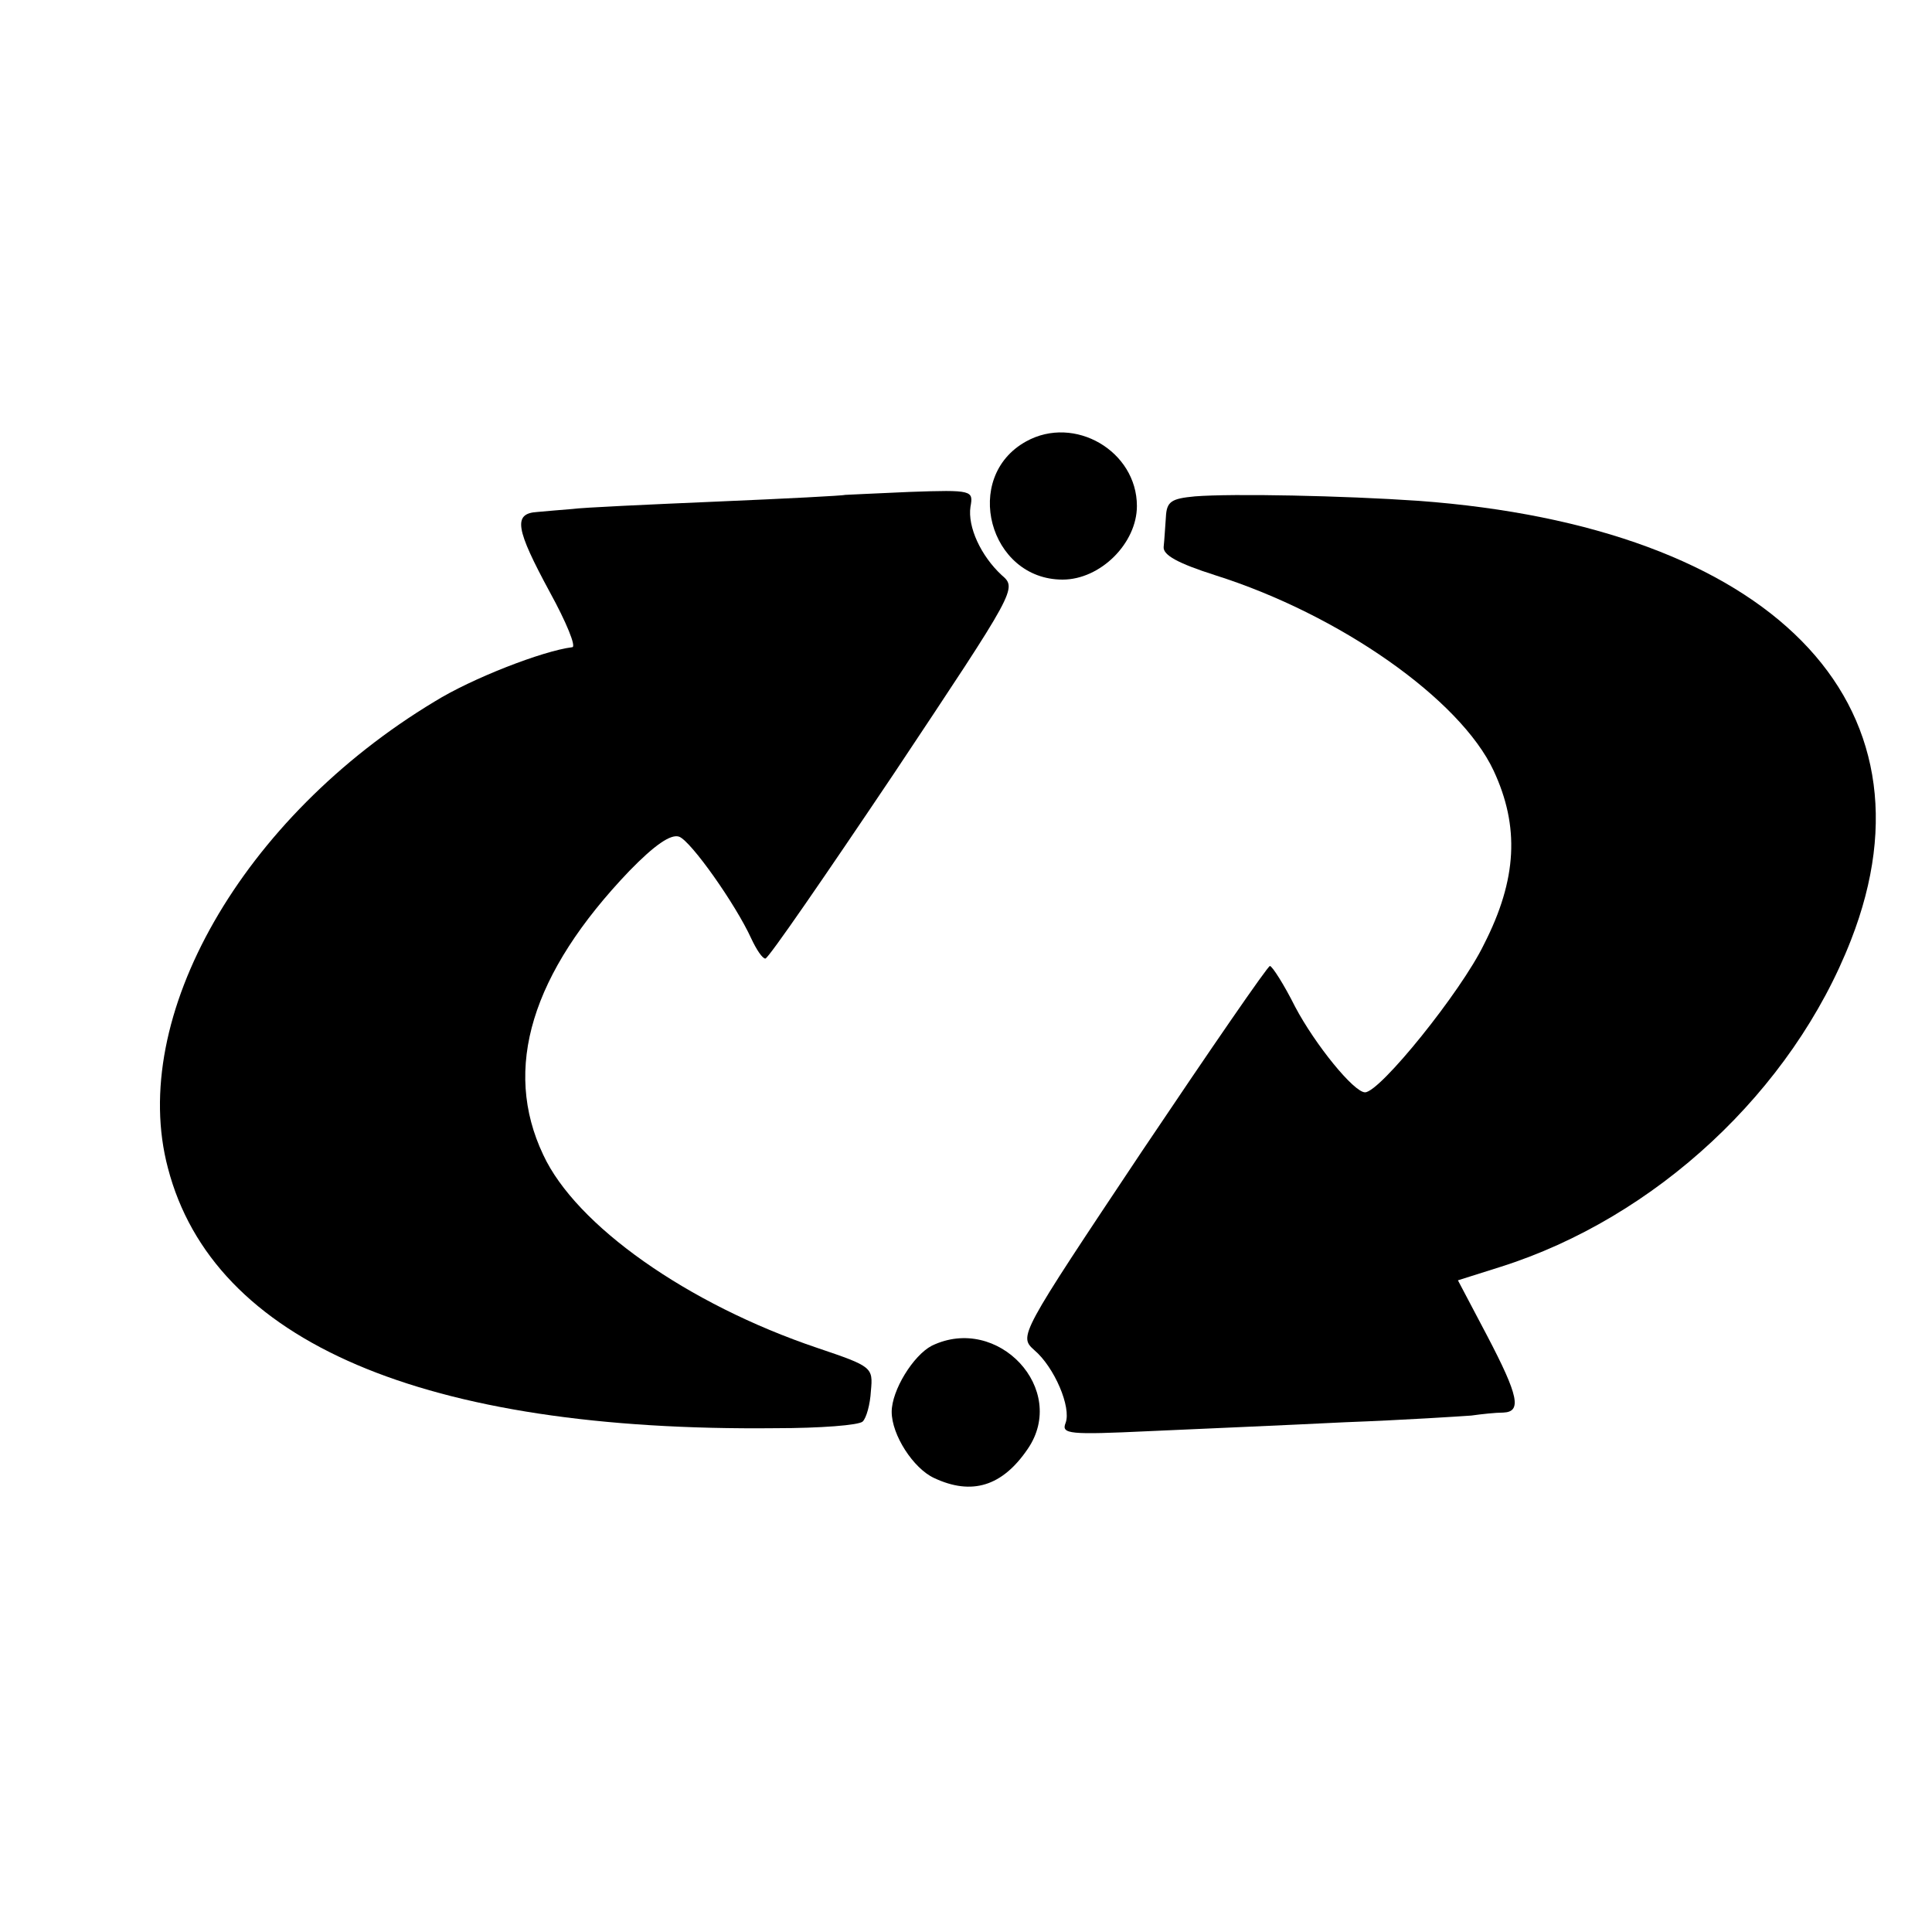 <?xml version="1.0" standalone="no"?>
<!DOCTYPE svg PUBLIC "-//W3C//DTD SVG 20010904//EN"
 "http://www.w3.org/TR/2001/REC-SVG-20010904/DTD/svg10.dtd">
<svg version="1.0" xmlns="http://www.w3.org/2000/svg"
 width="260pt" height="260pt" viewBox="0 0 260 260"
 preserveAspectRatio="xMidYMid meet">
<g transform="translate(0,260) scale(0.1,-0.1)"
fill="#000000" stroke="none">
<path d="M1381 2006 c-87 -48 -50 -186 49 -186 51 0 100 49 100 99 0 74 -84
123 -149 87z"/>
<path d="M1137 1934 c-1 -1 -78 -5 -172 -9 -93 -4 -181 -8 -195 -10 -14 -1
-35 -3 -47 -4 -33 -2 -29 -23 17 -108 22 -40 36 -74 30 -74 -40 -5 -135 -42
-185 -73 -259 -156 -413 -425 -359 -628 61 -234 344 -355 818 -350 60 0 112 4
117 9 5 5 10 23 11 41 3 32 2 33 -72 58 -175 59 -325 165 -369 260 -55 116
-16 244 116 382 34 35 56 50 67 46 16 -6 76 -91 97 -137 7 -15 15 -27 19 -27
4 0 81 112 173 249 165 248 166 249 145 267 -28 26 -46 65 -42 92 4 22 3 23
-82 20 -47 -2 -86 -4 -87 -4z"/>
<path d="M1608 1932 c-32 -3 -38 -7 -39 -28 -1 -13 -2 -31 -3 -40 -1 -11 19
-22 69 -38 168 -53 330 -167 375 -263 35 -75 32 -146 -13 -234 -31 -64 -140
-199 -160 -199 -15 0 -67 64 -94 115 -15 30 -31 55 -34 55 -3 0 -80 -112 -172
-249 -166 -249 -166 -249 -145 -268 27 -23 50 -77 42 -98 -6 -15 5 -16 112
-11 66 3 184 8 264 12 80 3 156 8 170 9 14 2 33 4 43 4 25 1 21 22 -22 104
l-39 74 57 18 c209 66 393 237 472 440 125 320 -108 556 -582 591 -102 7 -250
10 -301 6z"/>
<path d="M1254 789 c-25 -13 -54 -60 -54 -89 0 -31 29 -76 57 -89 51 -24 92
-11 126 39 55 80 -40 182 -129 139z"/>
</g>
</svg>
